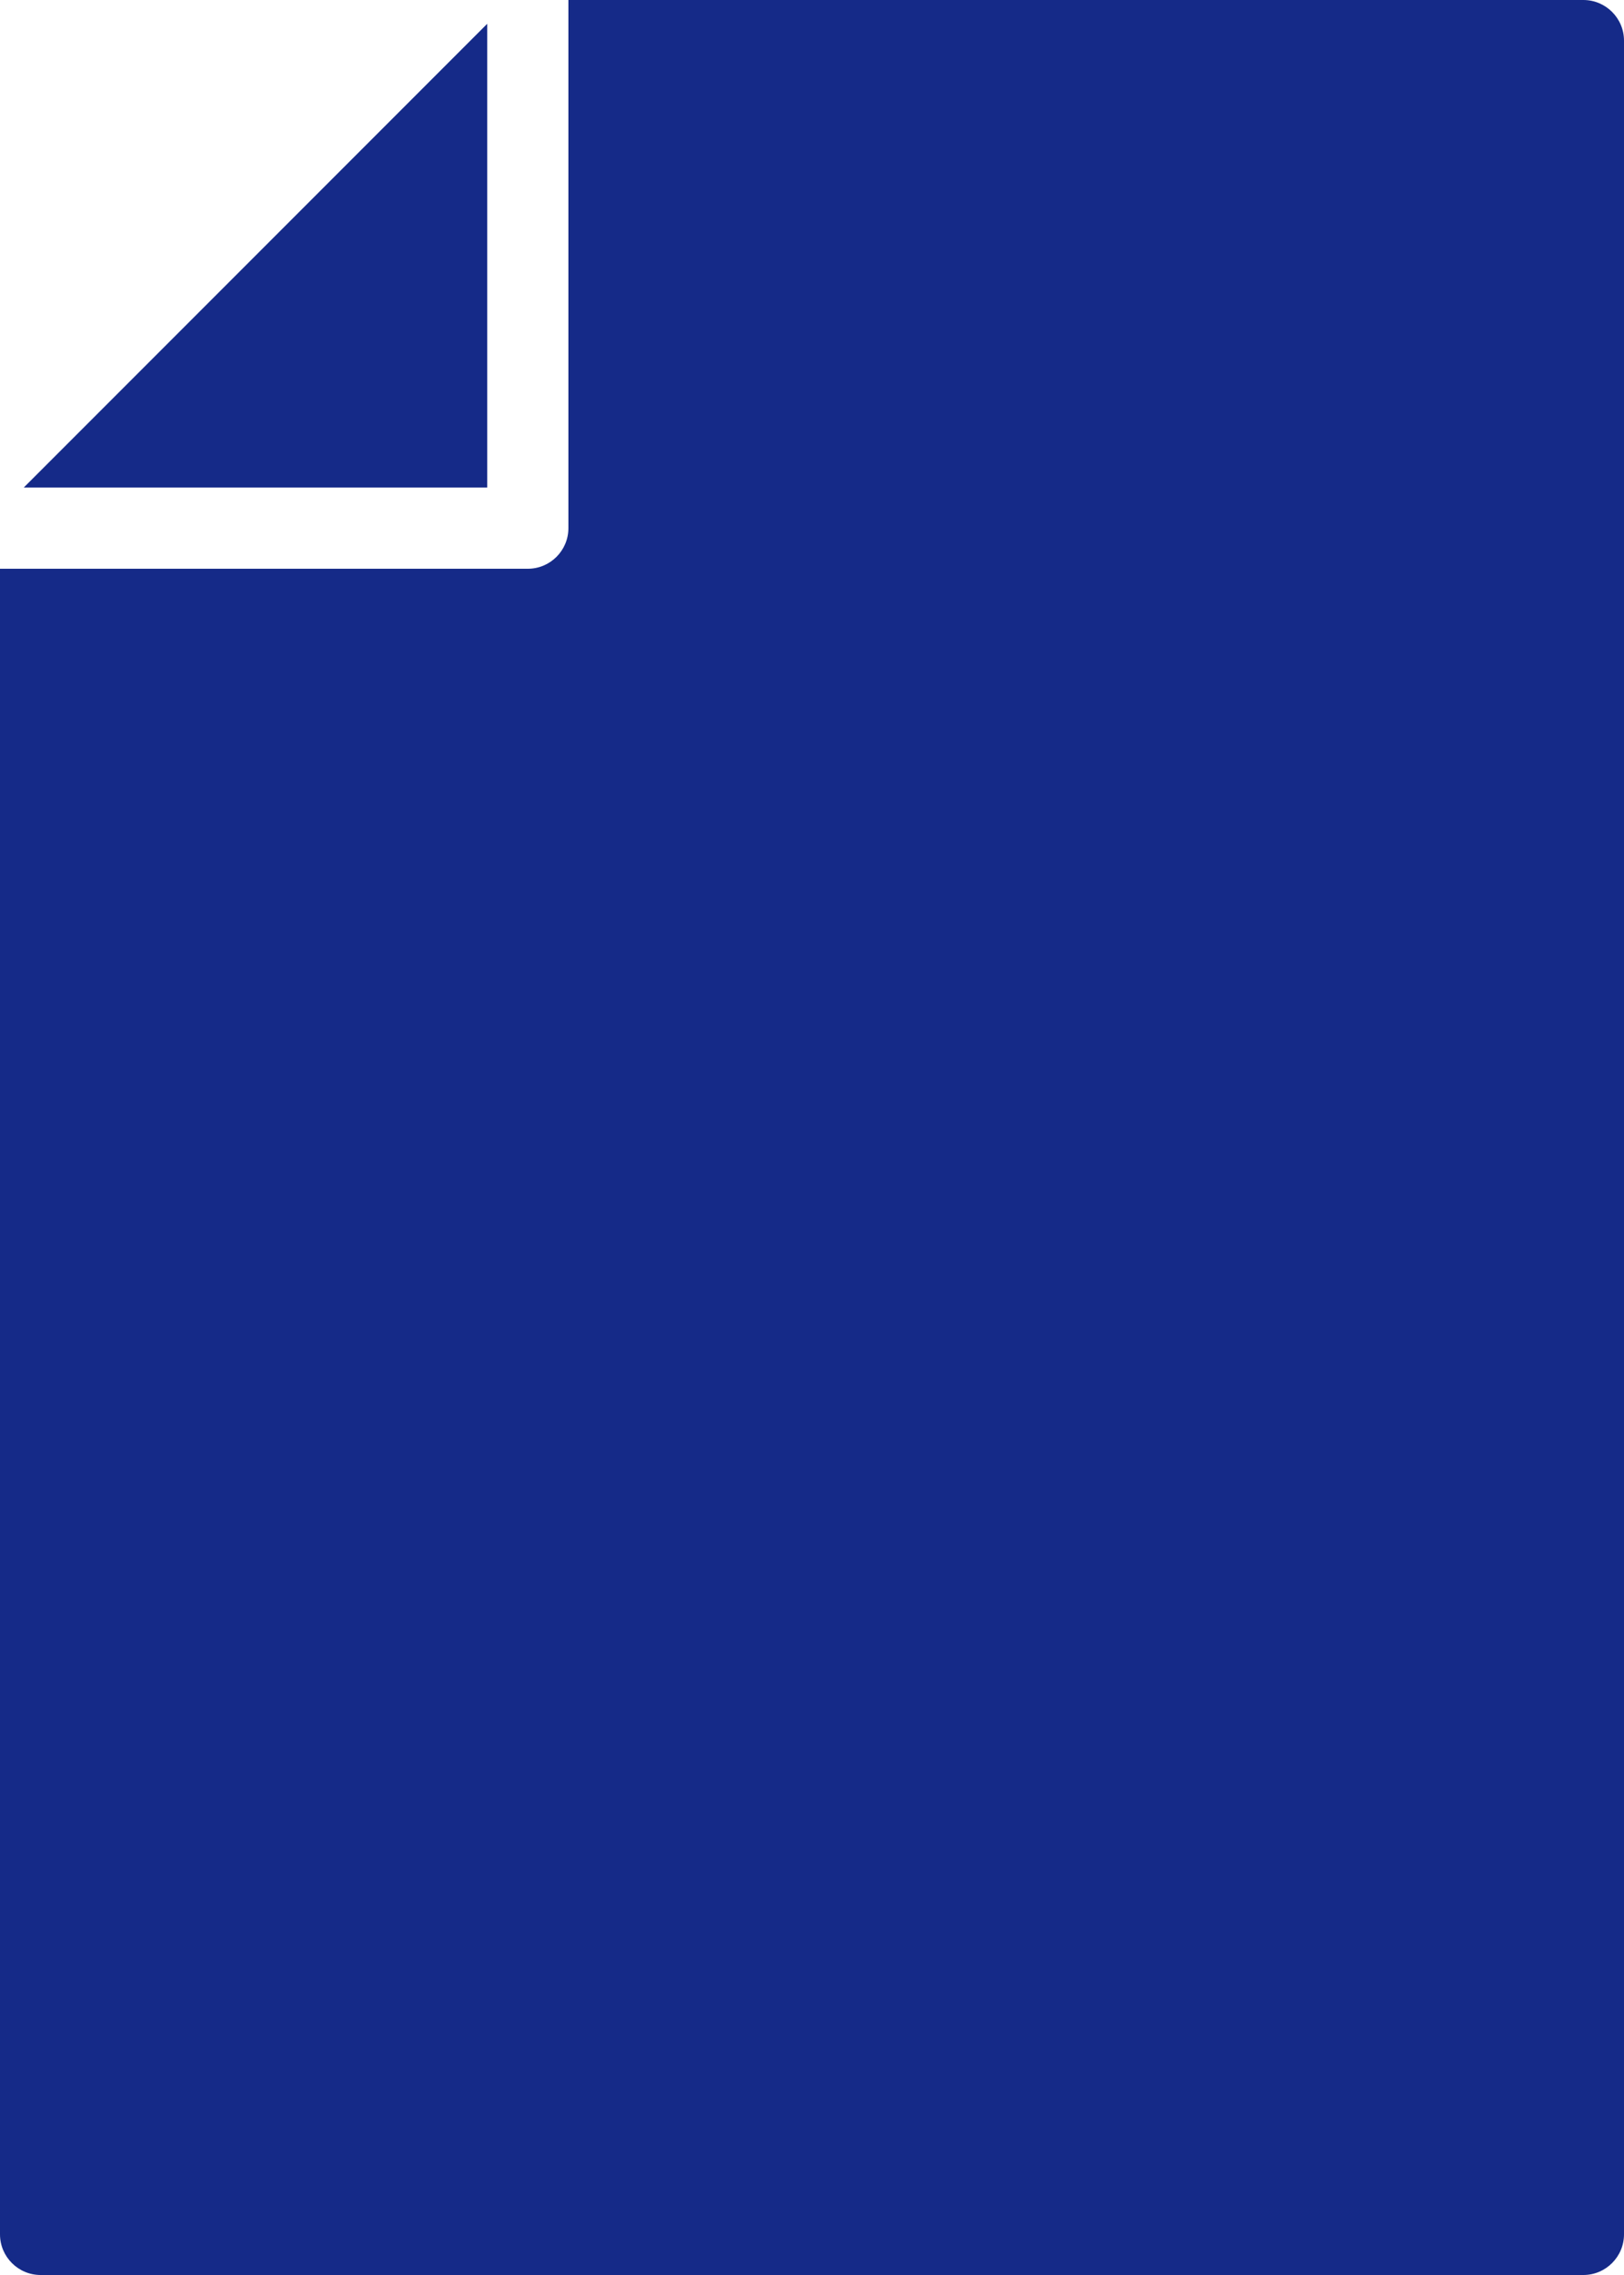 <?xml version="1.0" encoding="utf-8"?>
<!-- Generator: Adobe Illustrator 16.0.0, SVG Export Plug-In . SVG Version: 6.00 Build 0)  -->
<!DOCTYPE svg PUBLIC "-//W3C//DTD SVG 1.1//EN" "http://www.w3.org/Graphics/SVG/1.1/DTD/svg11.dtd">
<svg version="1.1" id="Layer_1" xmlns="http://www.w3.org/2000/svg" xmlns:xlink="http://www.w3.org/1999/xlink" x="0px" y="0px"
	 width="20px" height="28px" viewBox="0 0 20 28" enable-background="new 0 0 20 28" xml:space="preserve">
<g>
	<polygon fill="#152A88" points="6,0.293 0.293,6 6,6 	"/>
	<path fill="#152A88" d="M19.5,0H7v6.5C7,6.776,6.776,7,6.5,7H0v20.5C0,27.775,0.224,28,0.5,28h19c0.275,0,0.5-0.225,0.5-0.5v-27
		C20,0.224,19.775,0,19.5,0z"/>
</g>
</svg>
